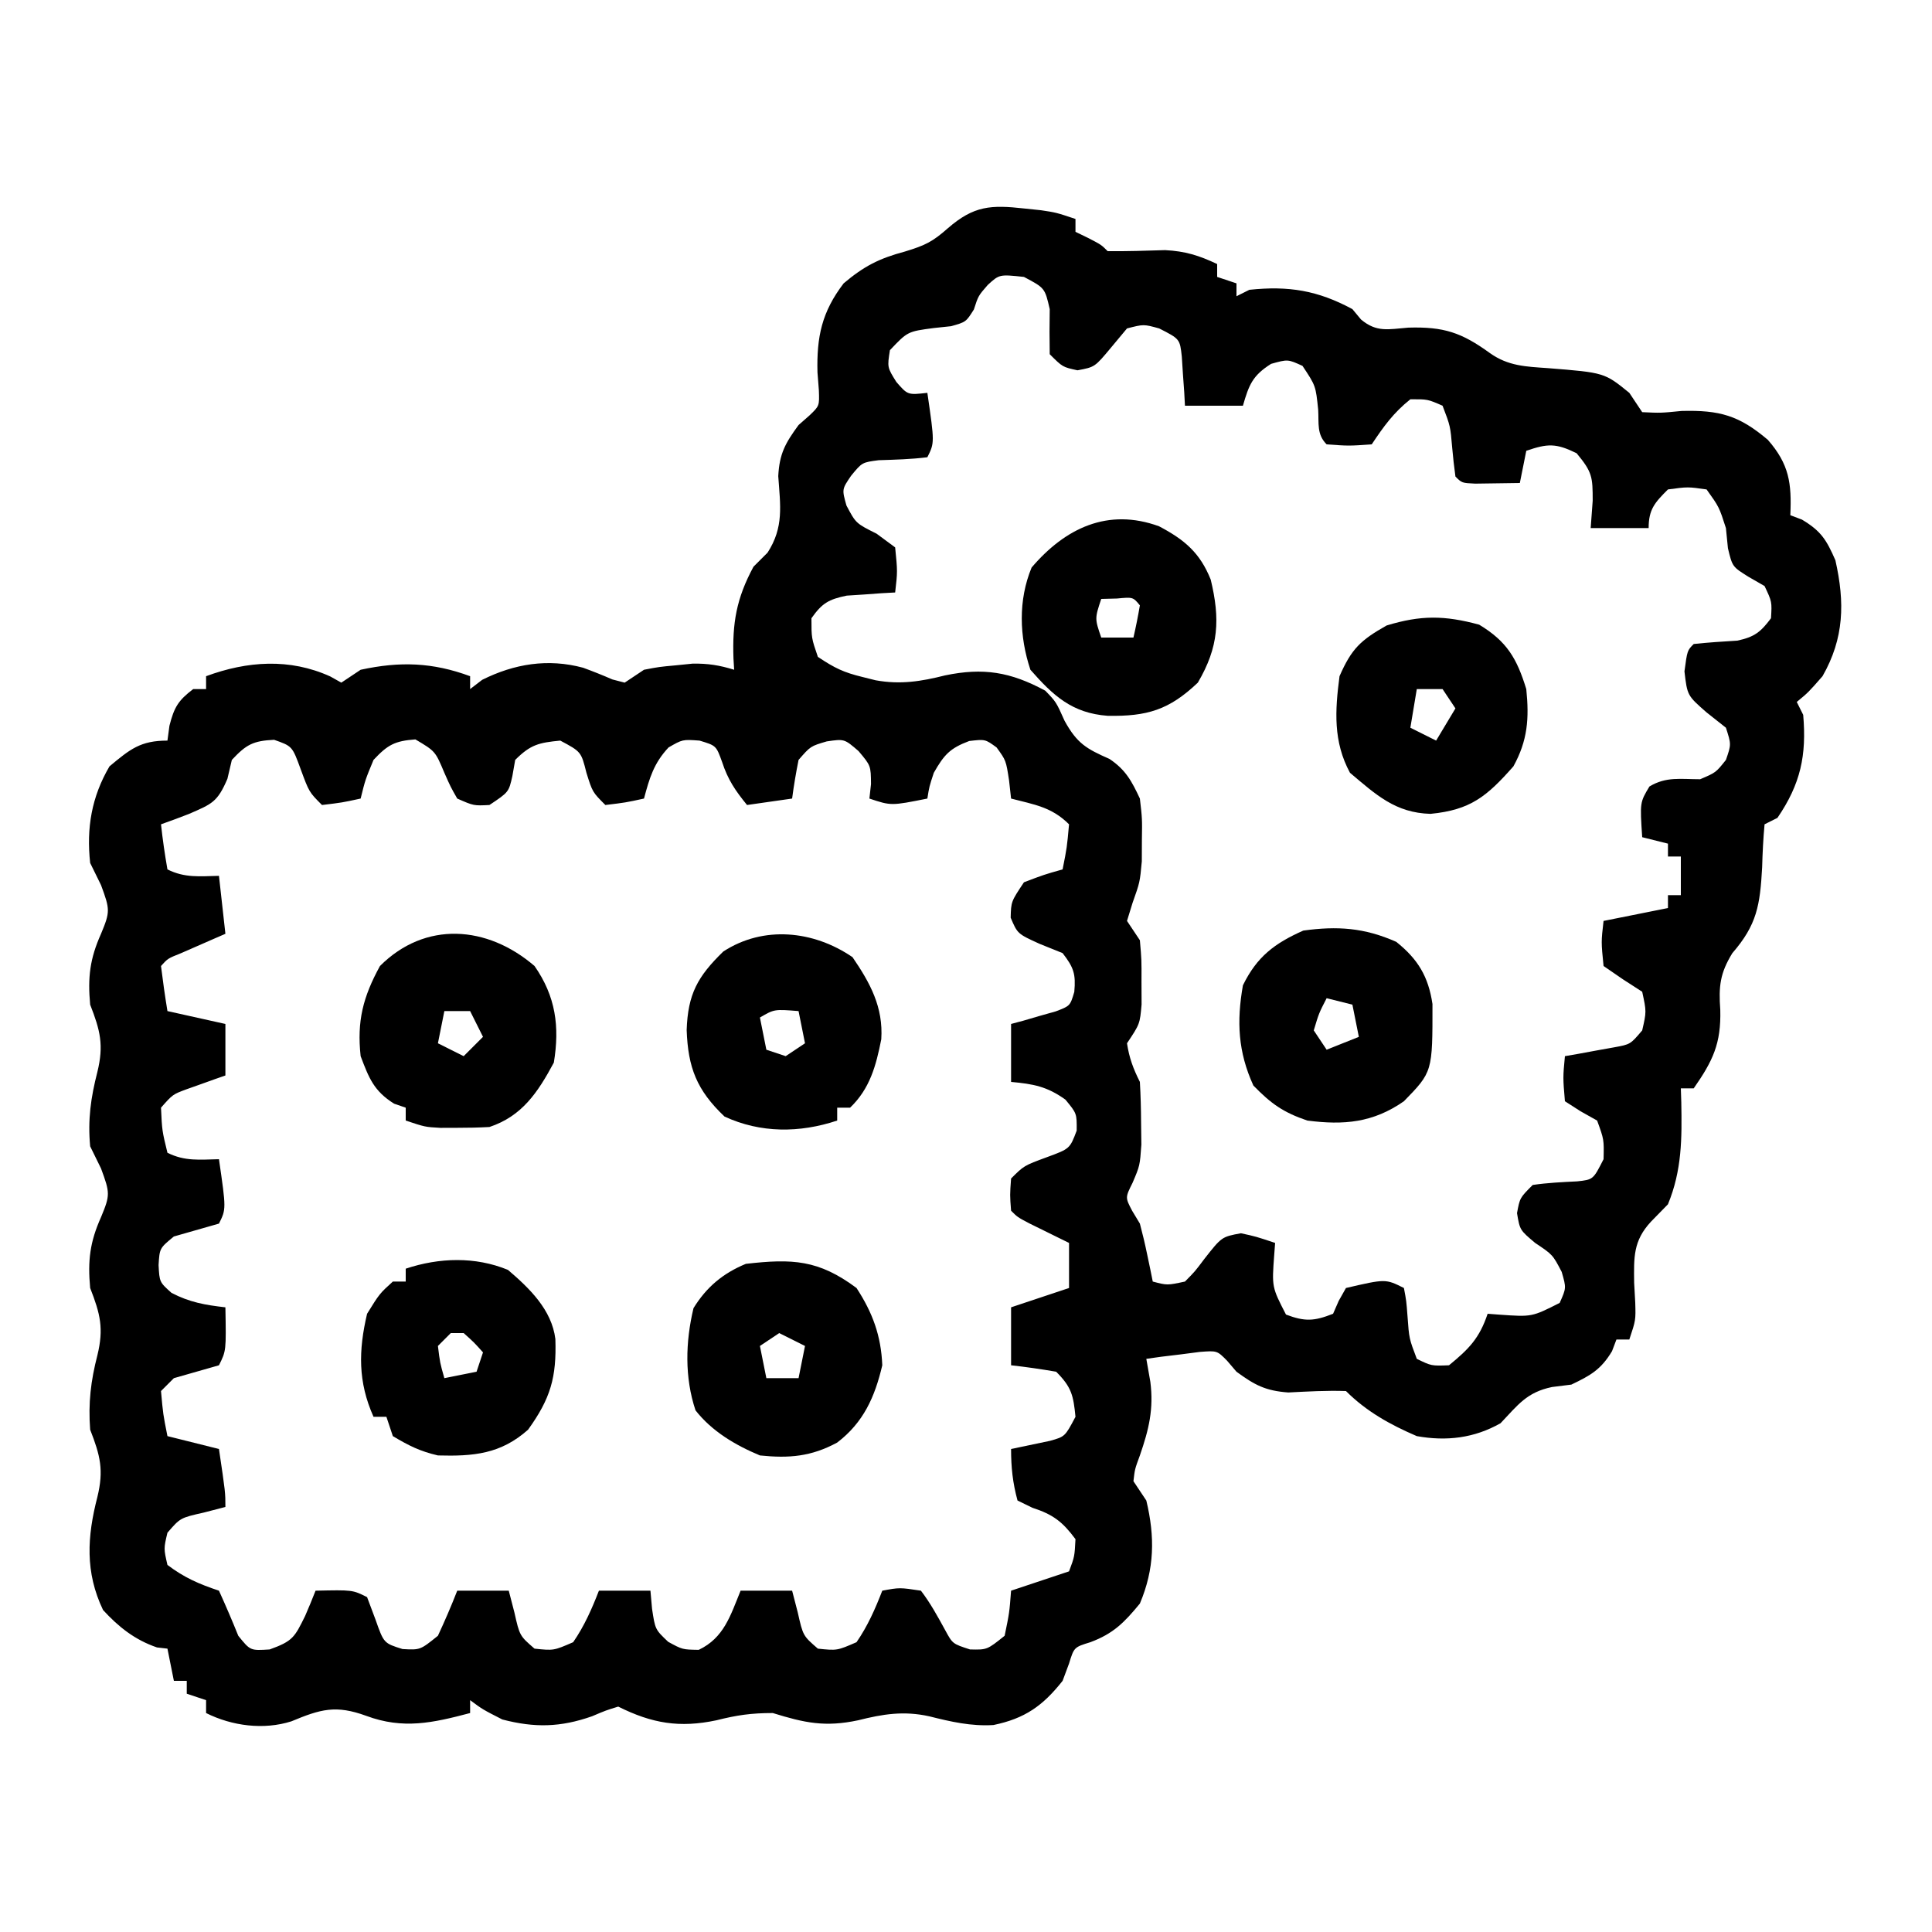 <?xml version="1.0" encoding="UTF-8"?>
<svg version="1.1" xmlns="http://www.w3.org/2000/svg" width="300" height="300">
<path d="M0 0 C0.857 0.09 1.714 0.18 2.598 0.273 C4.938 0.625 4.938 0.625 7.938 1.625 C7.938 2.285 7.938 2.945 7.938 3.625 C8.577 3.934 9.216 4.244 9.875 4.562 C11.938 5.625 11.938 5.625 12.938 6.625 C15.916 6.657 18.882 6.557 21.859 6.465 C24.995 6.628 27.117 7.293 29.938 8.625 C29.938 9.285 29.938 9.945 29.938 10.625 C30.927 10.955 31.918 11.285 32.938 11.625 C32.938 12.285 32.938 12.945 32.938 13.625 C33.597 13.295 34.258 12.965 34.938 12.625 C41.029 11.98 45.56 12.721 50.938 15.625 C51.38 16.157 51.822 16.69 52.277 17.238 C54.722 19.28 56.51 18.747 59.625 18.5 C65.122 18.334 67.895 19.262 72.285 22.449 C75.134 24.477 77.885 24.552 81.289 24.789 C90.078 25.489 90.078 25.489 93.938 28.625 C94.927 30.11 94.927 30.11 95.938 31.625 C98.8 31.76 98.8 31.76 102.062 31.438 C107.962 31.287 110.976 32.129 115.449 35.922 C118.761 39.712 119.164 42.647 118.938 47.625 C119.536 47.852 120.134 48.079 120.75 48.312 C123.719 50.094 124.54 51.431 125.938 54.625 C127.414 61.172 127.312 66.72 123.938 72.625 C121.75 75.125 121.75 75.125 119.938 76.625 C120.267 77.285 120.597 77.945 120.938 78.625 C121.48 84.916 120.537 89.357 116.938 94.625 C116.278 94.955 115.618 95.285 114.938 95.625 C114.731 97.848 114.623 100.081 114.562 102.312 C114.235 108.186 113.759 111.224 109.938 115.625 C108.012 118.755 107.799 120.805 108.062 124.438 C108.202 129.68 106.903 132.362 103.938 136.625 C103.278 136.625 102.618 136.625 101.938 136.625 C101.961 137.338 101.984 138.051 102.008 138.785 C102.114 144.413 102.114 149.339 99.938 154.625 C99.071 155.512 98.205 156.399 97.312 157.312 C94.532 160.304 94.639 162.813 94.688 166.812 C94.744 167.837 94.801 168.862 94.859 169.918 C94.938 172.625 94.938 172.625 93.938 175.625 C93.278 175.625 92.618 175.625 91.938 175.625 C91.597 176.522 91.597 176.522 91.25 177.438 C89.538 180.291 87.929 181.197 84.938 182.625 C83.453 182.811 83.453 182.811 81.938 183 C78.005 183.819 76.665 185.758 73.938 188.625 C69.854 190.943 65.537 191.452 60.938 190.625 C56.819 188.855 53.116 186.803 49.938 183.625 C46.933 183.523 43.982 183.695 40.98 183.848 C37.446 183.589 35.775 182.701 32.938 180.625 C32.457 180.062 31.976 179.498 31.48 178.918 C29.928 177.345 29.928 177.345 27.238 177.551 C25.759 177.742 25.759 177.742 24.25 177.938 C23.256 178.057 22.262 178.177 21.238 178.301 C20.479 178.408 19.72 178.515 18.938 178.625 C19.144 179.801 19.35 180.976 19.562 182.188 C20.102 186.423 19.34 189.572 17.938 193.625 C17.15 195.763 17.15 195.763 16.938 197.625 C17.598 198.615 18.258 199.605 18.938 200.625 C20.292 206.26 20.219 211.232 17.938 216.625 C15.52 219.565 13.827 221.294 10.25 222.625 C7.719 223.406 7.719 223.406 6.938 225.938 C6.607 226.824 6.277 227.711 5.938 228.625 C2.872 232.502 0.094 234.474 -4.809 235.488 C-8.278 235.699 -11.413 234.976 -14.766 234.133 C-18.731 233.256 -21.965 233.782 -25.812 234.75 C-30.93 235.837 -34.109 235.162 -39.062 233.625 C-42.422 233.625 -44.631 233.95 -47.812 234.75 C-53.512 235.956 -57.798 235.257 -63.062 232.625 C-64.991 233.218 -64.991 233.218 -67.125 234.125 C-72.034 235.848 -76.032 235.939 -81.062 234.625 C-84.125 233.062 -84.125 233.062 -86.062 231.625 C-86.062 232.285 -86.062 232.945 -86.062 233.625 C-91.855 235.156 -96.452 236.191 -102.188 234.062 C-106.926 232.333 -109.268 233.019 -113.82 234.914 C-118.127 236.28 -123.038 235.637 -127.062 233.625 C-127.062 232.965 -127.062 232.305 -127.062 231.625 C-128.053 231.295 -129.042 230.965 -130.062 230.625 C-130.062 229.965 -130.062 229.305 -130.062 228.625 C-130.722 228.625 -131.382 228.625 -132.062 228.625 C-132.393 226.975 -132.722 225.325 -133.062 223.625 C-133.599 223.563 -134.135 223.501 -134.688 223.438 C-138.119 222.263 -140.641 220.267 -143.062 217.625 C-145.87 211.754 -145.531 206.229 -143.938 200.062 C-142.926 195.91 -143.492 193.639 -145.062 189.625 C-145.375 185.488 -144.965 182.04 -143.938 178.062 C-142.926 173.91 -143.492 171.639 -145.062 167.625 C-145.457 163.362 -145.097 160.47 -143.375 156.625 C-141.938 153.171 -141.975 152.862 -143.375 149.062 C-144.21 147.361 -144.21 147.361 -145.062 145.625 C-145.447 141.471 -144.961 138.057 -143.938 134.062 C-142.926 129.91 -143.492 127.639 -145.062 123.625 C-145.457 119.362 -145.097 116.47 -143.375 112.625 C-141.938 109.171 -141.975 108.862 -143.375 105.062 C-143.932 103.928 -144.489 102.794 -145.062 101.625 C-145.656 96.18 -144.835 91.359 -142.062 86.625 C-138.857 83.954 -137.257 82.625 -133.062 82.625 C-132.959 81.862 -132.856 81.099 -132.75 80.312 C-132.015 77.441 -131.391 76.395 -129.062 74.625 C-128.403 74.625 -127.743 74.625 -127.062 74.625 C-127.062 73.965 -127.062 73.305 -127.062 72.625 C-120.695 70.272 -114.089 69.793 -107.762 72.672 C-107.201 72.986 -106.64 73.301 -106.062 73.625 C-105.073 72.965 -104.082 72.305 -103.062 71.625 C-96.957 70.302 -91.897 70.469 -86.062 72.625 C-86.062 73.285 -86.062 73.945 -86.062 74.625 C-85.444 74.151 -84.825 73.676 -84.188 73.188 C-79.2 70.694 -73.97 69.843 -68.52 71.309 C-66.987 71.871 -65.468 72.475 -63.973 73.129 C-63.342 73.293 -62.712 73.456 -62.062 73.625 C-61.072 72.965 -60.083 72.305 -59.062 71.625 C-56.723 71.176 -56.723 71.176 -54.125 70.938 C-53.27 70.851 -52.416 70.765 -51.535 70.676 C-49.153 70.627 -47.327 70.926 -45.062 71.625 C-45.115 70.772 -45.115 70.772 -45.168 69.902 C-45.361 64.394 -44.733 60.584 -42.062 55.625 C-40.98 54.542 -40.98 54.542 -39.875 53.438 C-37.323 49.477 -37.892 46.167 -38.215 41.562 C-38.033 38.058 -37.118 36.435 -35.062 33.625 C-34.504 33.134 -33.946 32.643 -33.371 32.137 C-31.819 30.652 -31.819 30.652 -31.91 28.207 C-31.981 27.293 -32.052 26.379 -32.125 25.438 C-32.264 19.914 -31.444 16.054 -28.062 11.625 C-24.902 8.956 -22.555 7.757 -18.562 6.688 C-15.357 5.714 -14.257 5.162 -11.875 3.062 C-7.838 -0.437 -5.205 -0.581 0 0 Z M-5.688 11.875 C-7.157 13.565 -7.157 13.565 -7.836 15.676 C-9.062 17.625 -9.062 17.625 -11.375 18.277 C-12.705 18.418 -12.705 18.418 -14.062 18.562 C-18.127 19.1 -18.127 19.1 -20.875 22 C-21.294 24.667 -21.294 24.667 -19.875 26.938 C-18.109 28.966 -18.109 28.966 -15.062 28.625 C-13.938 36.375 -13.938 36.375 -15.062 38.625 C-17.584 38.941 -20.078 39.005 -22.617 39.086 C-25.2 39.422 -25.2 39.422 -26.91 41.508 C-28.334 43.601 -28.334 43.601 -27.625 46.125 C-26.162 48.887 -26.162 48.887 -22.938 50.5 C-21.514 51.552 -21.514 51.552 -20.062 52.625 C-19.688 56.375 -19.688 56.375 -20.062 59.625 C-21.093 59.681 -21.093 59.681 -22.145 59.738 C-23.046 59.804 -23.947 59.87 -24.875 59.938 C-25.768 59.996 -26.662 60.054 -27.582 60.113 C-30.406 60.696 -31.407 61.288 -33.062 63.625 C-33.062 66.708 -33.062 66.708 -32.062 69.625 C-29.448 71.368 -28.057 72.041 -25.125 72.75 C-24.456 72.918 -23.787 73.085 -23.098 73.258 C-19.23 73.956 -16.042 73.438 -12.312 72.5 C-6.376 71.265 -2.159 71.951 3.25 74.875 C4.938 76.625 4.938 76.625 6.25 79.562 C8.192 83.086 9.654 83.901 13.219 85.473 C15.728 87.155 16.663 88.899 17.938 91.625 C18.301 94.746 18.301 94.746 18.25 98.062 C18.246 99.154 18.242 100.246 18.238 101.371 C17.938 104.625 17.938 104.625 16.793 107.848 C16.37 109.222 16.37 109.222 15.938 110.625 C16.927 112.11 16.927 112.11 17.938 113.625 C18.203 116.656 18.203 116.656 18.188 120.125 C18.195 121.842 18.195 121.842 18.203 123.594 C17.938 126.625 17.938 126.625 15.938 129.625 C16.284 131.909 16.905 133.559 17.938 135.625 C18.061 137.726 18.113 139.832 18.125 141.938 C18.139 143.068 18.153 144.199 18.168 145.363 C17.938 148.625 17.938 148.625 16.801 151.293 C15.658 153.579 15.658 153.579 16.742 155.641 C17.334 156.623 17.334 156.623 17.938 157.625 C18.359 159.197 18.734 160.781 19.062 162.375 C19.314 163.574 19.314 163.574 19.57 164.797 C19.752 165.702 19.752 165.702 19.938 166.625 C22.18 167.215 22.18 167.215 24.938 166.625 C26.492 165.054 26.492 165.054 27.938 163.125 C30.639 159.681 30.639 159.681 33.625 159.125 C35.938 159.625 35.938 159.625 38.938 160.625 C38.891 161.24 38.845 161.855 38.797 162.488 C38.429 167.485 38.429 167.485 40.625 171.75 C43.577 172.867 45.006 172.782 47.938 171.625 C48.226 170.965 48.515 170.305 48.812 169.625 C49.369 168.635 49.369 168.635 49.938 167.625 C56.084 166.198 56.084 166.198 58.938 167.625 C59.316 169.621 59.316 169.621 59.5 172.062 C59.744 175.471 59.744 175.471 60.938 178.625 C63.205 179.73 63.205 179.73 65.938 179.625 C69.024 177.1 70.67 175.426 71.938 171.625 C72.552 171.671 73.167 171.718 73.801 171.766 C78.816 172.12 78.816 172.12 83.125 169.938 C84.158 167.625 84.158 167.625 83.438 165.125 C82.041 162.448 82.041 162.448 79.312 160.625 C76.938 158.625 76.938 158.625 76.5 156 C76.938 153.625 76.938 153.625 78.938 151.625 C81.243 151.285 83.517 151.183 85.844 151.066 C88.328 150.798 88.328 150.798 89.938 147.625 C90.013 144.579 90.013 144.579 88.938 141.625 C88.092 141.151 87.246 140.676 86.375 140.188 C85.571 139.672 84.766 139.156 83.938 138.625 C83.625 134.938 83.625 134.938 83.938 131.625 C84.636 131.504 85.335 131.383 86.055 131.258 C86.965 131.09 87.875 130.923 88.812 130.75 C89.717 130.588 90.622 130.425 91.555 130.258 C94.103 129.795 94.103 129.795 95.938 127.625 C96.605 124.711 96.605 124.711 95.938 121.625 C94.948 120.986 93.957 120.346 92.938 119.688 C91.948 119.007 90.957 118.326 89.938 117.625 C89.562 113.875 89.562 113.875 89.938 110.625 C94.888 109.635 94.888 109.635 99.938 108.625 C99.938 107.965 99.938 107.305 99.938 106.625 C100.597 106.625 101.257 106.625 101.938 106.625 C101.938 104.645 101.938 102.665 101.938 100.625 C101.278 100.625 100.618 100.625 99.938 100.625 C99.938 99.965 99.938 99.305 99.938 98.625 C98.618 98.295 97.297 97.965 95.938 97.625 C95.578 92.225 95.578 92.225 97.062 89.75 C99.683 88.177 101.916 88.625 104.938 88.625 C107.38 87.586 107.38 87.586 108.938 85.625 C109.772 83.213 109.772 83.213 108.938 80.625 C107.948 79.841 106.957 79.058 105.938 78.25 C102.938 75.625 102.938 75.625 102.5 71.875 C102.938 68.625 102.938 68.625 103.938 67.625 C106.193 67.382 108.447 67.242 110.711 67.102 C113.367 66.533 114.322 65.782 115.938 63.625 C116.092 61.063 116.092 61.063 114.938 58.625 C114.112 58.151 113.287 57.676 112.438 57.188 C109.938 55.625 109.938 55.625 109.25 52.75 C109.147 51.719 109.044 50.688 108.938 49.625 C107.887 46.355 107.887 46.355 105.938 43.625 C103.022 43.208 103.022 43.208 99.938 43.625 C97.897 45.665 96.938 46.708 96.938 49.625 C93.968 49.625 90.998 49.625 87.938 49.625 C88.041 48.222 88.144 46.82 88.25 45.375 C88.25 41.7 88.201 40.942 85.75 38 C82.537 36.429 81.265 36.484 77.938 37.625 C77.442 40.1 77.442 40.1 76.938 42.625 C75.458 42.652 73.979 42.671 72.5 42.688 C71.676 42.699 70.853 42.711 70.004 42.723 C67.938 42.625 67.938 42.625 66.938 41.625 C66.73 40.151 66.57 38.67 66.438 37.188 C66.146 33.78 66.146 33.78 64.938 30.625 C62.617 29.61 62.617 29.61 59.938 29.625 C57.315 31.723 55.805 33.823 53.938 36.625 C50.375 36.875 50.375 36.875 46.938 36.625 C45.383 35.071 45.747 33.402 45.625 31.25 C45.244 27.531 45.244 27.531 43.188 24.438 C40.91 23.399 40.91 23.399 38.312 24.125 C35.418 25.953 34.873 27.392 33.938 30.625 C30.968 30.625 27.997 30.625 24.938 30.625 C24.881 29.577 24.881 29.577 24.824 28.508 C24.758 27.598 24.693 26.688 24.625 25.75 C24.567 24.845 24.509 23.94 24.449 23.008 C24.149 20.263 24.149 20.263 20.938 18.625 C18.524 17.958 18.524 17.958 15.938 18.625 C15.113 19.615 14.287 20.605 13.438 21.625 C10.938 24.625 10.938 24.625 8.25 25.125 C5.938 24.625 5.938 24.625 3.938 22.625 C3.895 20.292 3.897 17.958 3.938 15.625 C3.186 12.347 3.186 12.347 -0.062 10.625 C-3.876 10.219 -3.876 10.219 -5.688 11.875 Z M-123.062 85.625 C-123.289 86.594 -123.516 87.564 -123.75 88.562 C-125.313 92.211 -126.168 92.457 -129.688 94 C-131.138 94.563 -132.594 95.111 -134.062 95.625 C-133.807 97.968 -133.47 100.303 -133.062 102.625 C-130.354 103.979 -128.053 103.69 -125.062 103.625 C-124.733 106.595 -124.403 109.565 -124.062 112.625 C-125.02 113.041 -125.02 113.041 -125.996 113.465 C-126.822 113.827 -127.649 114.189 -128.5 114.562 C-129.736 115.102 -129.736 115.102 -130.996 115.652 C-133.007 116.456 -133.007 116.456 -134.062 117.625 C-133.775 119.964 -133.443 122.299 -133.062 124.625 C-130.093 125.285 -127.123 125.945 -124.062 126.625 C-124.062 129.265 -124.062 131.905 -124.062 134.625 C-124.894 134.915 -124.894 134.915 -125.742 135.211 C-126.829 135.602 -126.829 135.602 -127.938 136 C-128.657 136.255 -129.376 136.51 -130.117 136.773 C-132.244 137.564 -132.244 137.564 -134.062 139.625 C-133.898 143.191 -133.898 143.191 -133.062 146.625 C-130.354 147.979 -128.053 147.69 -125.062 147.625 C-123.938 155.375 -123.938 155.375 -125.062 157.625 C-127.393 158.303 -129.726 158.969 -132.062 159.625 C-134.281 161.45 -134.281 161.45 -134.438 164.062 C-134.299 166.703 -134.299 166.703 -132.438 168.375 C-129.646 169.844 -127.182 170.271 -124.062 170.625 C-123.938 177.375 -123.938 177.375 -125.062 179.625 C-127.393 180.303 -129.726 180.969 -132.062 181.625 C-133.053 182.615 -133.053 182.615 -134.062 183.625 C-133.739 187.222 -133.739 187.222 -133.062 190.625 C-130.423 191.285 -127.782 191.945 -125.062 192.625 C-124.062 199.375 -124.062 199.375 -124.062 201.625 C-125.176 201.914 -126.29 202.202 -127.438 202.5 C-131.065 203.317 -131.065 203.317 -133.062 205.625 C-133.646 208.082 -133.646 208.082 -133.062 210.625 C-130.453 212.6 -128.165 213.591 -125.062 214.625 C-124.012 216.936 -123.012 219.271 -122.062 221.625 C-120.194 223.944 -120.194 223.944 -117.188 223.75 C-113.576 222.45 -113.321 221.858 -111.688 218.562 C-111.124 217.259 -110.575 215.949 -110.062 214.625 C-104.312 214.5 -104.312 214.5 -102.062 215.625 C-101.629 216.78 -101.196 217.935 -100.75 219.125 C-99.462 222.78 -99.462 222.78 -96.562 223.688 C-93.809 223.841 -93.809 223.841 -91.062 221.625 C-89.991 219.324 -88.983 216.991 -88.062 214.625 C-85.422 214.625 -82.782 214.625 -80.062 214.625 C-79.774 215.739 -79.485 216.852 -79.188 218 C-78.37 221.628 -78.37 221.628 -76.062 223.625 C-73.086 223.937 -73.086 223.937 -70.062 222.625 C-68.328 220.113 -67.162 217.466 -66.062 214.625 C-63.422 214.625 -60.782 214.625 -58.062 214.625 C-57.98 215.553 -57.898 216.481 -57.812 217.438 C-57.329 220.644 -57.329 220.644 -55.312 222.562 C-53.098 223.772 -53.098 223.772 -50.562 223.812 C-46.653 221.955 -45.643 218.502 -44.062 214.625 C-41.422 214.625 -38.782 214.625 -36.062 214.625 C-35.774 215.739 -35.485 216.852 -35.188 218 C-34.37 221.628 -34.37 221.628 -32.062 223.625 C-29.086 223.937 -29.086 223.937 -26.062 222.625 C-24.328 220.113 -23.162 217.466 -22.062 214.625 C-19.375 214.125 -19.375 214.125 -16.062 214.625 C-14.571 216.575 -13.468 218.62 -12.285 220.77 C-11.141 222.877 -11.141 222.877 -8.438 223.75 C-5.792 223.813 -5.792 223.813 -3.062 221.625 C-2.326 218.057 -2.326 218.057 -2.062 214.625 C0.907 213.635 3.877 212.645 6.938 211.625 C7.797 209.332 7.797 209.332 7.938 206.625 C5.922 203.912 4.471 202.799 1.25 201.75 C0.105 201.193 0.105 201.193 -1.062 200.625 C-1.813 197.853 -2.062 195.483 -2.062 192.625 C-0.044 192.202 1.974 191.779 3.992 191.355 C6.308 190.702 6.308 190.702 7.938 187.625 C7.613 184.303 7.33 183.017 4.938 180.625 C2.615 180.225 0.28 179.885 -2.062 179.625 C-2.062 176.655 -2.062 173.685 -2.062 170.625 C0.907 169.635 3.877 168.645 6.938 167.625 C6.938 165.315 6.938 163.005 6.938 160.625 C6.372 160.348 5.806 160.071 5.223 159.785 C4.489 159.423 3.756 159.061 3 158.688 C2.269 158.328 1.538 157.968 0.785 157.598 C-1.062 156.625 -1.062 156.625 -2.062 155.625 C-2.25 153.188 -2.25 153.188 -2.062 150.625 C-0.062 148.625 -0.062 148.625 3.5 147.312 C7.064 146 7.064 146 8.125 143.188 C8.148 140.521 8.148 140.521 6.375 138.375 C3.523 136.328 1.4 135.94 -2.062 135.625 C-2.062 132.655 -2.062 129.685 -2.062 126.625 C-1.424 126.455 -0.786 126.285 -0.129 126.109 C0.697 125.867 1.524 125.625 2.375 125.375 C3.199 125.143 4.022 124.911 4.871 124.672 C7.109 123.821 7.109 123.821 7.754 121.645 C8.007 118.857 7.663 117.854 5.938 115.625 C4.762 115.151 3.586 114.676 2.375 114.188 C-1.062 112.625 -1.062 112.625 -2.125 110.125 C-2.062 107.625 -2.062 107.625 -0.062 104.625 C3.062 103.438 3.062 103.438 5.938 102.625 C6.614 99.222 6.614 99.222 6.938 95.625 C4.252 92.939 1.561 92.565 -2.062 91.625 C-2.166 90.697 -2.269 89.769 -2.375 88.812 C-2.849 85.706 -2.849 85.706 -4.312 83.688 C-6.078 82.4 -6.078 82.4 -8.562 82.688 C-11.588 83.822 -12.473 84.844 -14.062 87.625 C-14.768 89.772 -14.768 89.772 -15.062 91.625 C-20.688 92.75 -20.688 92.75 -24.062 91.625 C-23.98 90.882 -23.898 90.14 -23.812 89.375 C-23.84 86.517 -23.84 86.517 -25.75 84.25 C-27.95 82.351 -27.95 82.351 -30.688 82.75 C-33.207 83.49 -33.207 83.49 -35.062 85.625 C-35.46 87.613 -35.8 89.614 -36.062 91.625 C-38.373 91.955 -40.682 92.285 -43.062 92.625 C-44.877 90.398 -46.041 88.692 -46.938 85.938 C-47.855 83.405 -47.855 83.405 -50.438 82.625 C-53.074 82.434 -53.074 82.434 -55.25 83.688 C-57.536 86.132 -58.208 88.422 -59.062 91.625 C-61.938 92.25 -61.938 92.25 -65.062 92.625 C-67.062 90.625 -67.062 90.625 -68 87.625 C-68.822 84.353 -68.822 84.353 -72.062 82.625 C-75.385 82.949 -76.67 83.233 -79.062 85.625 C-79.207 86.45 -79.351 87.275 -79.5 88.125 C-80.062 90.625 -80.062 90.625 -83.062 92.625 C-85.5 92.75 -85.5 92.75 -88.062 91.625 C-89.098 89.805 -89.098 89.805 -90.062 87.625 C-91.47 84.27 -91.47 84.27 -94.562 82.438 C-97.771 82.678 -98.863 83.274 -101.062 85.625 C-102.343 88.713 -102.343 88.713 -103.062 91.625 C-105.938 92.25 -105.938 92.25 -109.062 92.625 C-111.062 90.625 -111.062 90.625 -112.375 87.062 C-113.68 83.491 -113.68 83.491 -116.5 82.5 C-119.772 82.66 -120.827 83.235 -123.062 85.625 Z " fill="#000000" transform="translate(159.062,32.375)"/>
<path d="M0 0 C3.972 2.091 6.365 4.126 8.027 8.281 C9.498 14.382 9.296 18.725 6.027 24.281 C1.568 28.517 -1.836 29.542 -7.984 29.43 C-13.487 29.019 -16.42 26.327 -19.973 22.281 C-21.699 17.101 -21.882 11.484 -19.785 6.406 C-14.563 0.283 -7.943 -2.894 0 0 Z M-8.973 11.281 C-9.984 14.33 -9.984 14.33 -8.973 17.281 C-7.323 17.281 -5.673 17.281 -3.973 17.281 C-3.59 15.625 -3.259 13.957 -2.973 12.281 C-4.039 10.985 -4.039 10.985 -6.535 11.219 C-7.34 11.239 -8.144 11.26 -8.973 11.281 Z " fill="#000000" transform="translate(179.973,81.719)"/>
<path d="M0 0 C3.352 2.859 6.799 6.192 7.363 10.73 C7.558 16.689 6.622 19.956 3.125 24.812 C-1.11 28.589 -5.338 28.965 -10.875 28.812 C-13.673 28.158 -15.356 27.313 -17.875 25.812 C-18.205 24.823 -18.535 23.832 -18.875 22.812 C-19.535 22.812 -20.195 22.812 -20.875 22.812 C-23.305 17.38 -23.213 12.516 -21.875 6.812 C-19.938 3.688 -19.938 3.688 -17.875 1.812 C-17.215 1.812 -16.555 1.812 -15.875 1.812 C-15.875 1.153 -15.875 0.492 -15.875 -0.188 C-10.695 -1.914 -5.078 -2.097 0 0 Z M-8.875 9.812 C-9.535 10.473 -10.195 11.133 -10.875 11.812 C-10.555 14.415 -10.555 14.415 -9.875 16.812 C-8.225 16.483 -6.575 16.152 -4.875 15.812 C-4.545 14.822 -4.215 13.832 -3.875 12.812 C-5.25 11.271 -5.25 11.271 -6.875 9.812 C-7.535 9.812 -8.195 9.812 -8.875 9.812 Z " fill="#000000" transform="translate(78.875,197.188)"/>
<path d="M0 0 C3.29 4.715 3.922 9.407 3 15 C0.506 19.644 -1.941 23.314 -7 25 C-8.665 25.093 -10.333 25.13 -12 25.125 C-13.299 25.129 -13.299 25.129 -14.625 25.133 C-17 25 -17 25 -20 24 C-20 23.34 -20 22.68 -20 22 C-20.897 21.691 -20.897 21.691 -21.812 21.375 C-24.937 19.411 -25.707 17.426 -27 14 C-27.594 8.552 -26.625 4.798 -24 0 C-16.966 -7.034 -7.325 -6.303 0 0 Z M-14 7 C-14.33 8.65 -14.66 10.3 -15 12 C-13.02 12.99 -13.02 12.99 -11 14 C-10.01 13.01 -9.02 12.02 -8 11 C-8.66 9.68 -9.32 8.36 -10 7 C-11.32 7 -12.64 7 -14 7 Z " fill="#000000" transform="translate(83,150)"/>
<path d="M0 0 C2.749 4.017 4.796 7.768 4.469 12.754 C3.662 16.835 2.714 20.415 -0.375 23.375 C-1.035 23.375 -1.695 23.375 -2.375 23.375 C-2.375 24.035 -2.375 24.695 -2.375 25.375 C-8.208 27.319 -14.293 27.342 -19.875 24.75 C-24.178 20.662 -25.541 17.168 -25.75 11.312 C-25.557 5.729 -24.059 3.014 -20.062 -0.875 C-13.829 -4.934 -6.062 -4.147 0 0 Z M-14.375 9.375 C-14.045 11.025 -13.715 12.675 -13.375 14.375 C-12.385 14.705 -11.395 15.035 -10.375 15.375 C-9.385 14.715 -8.395 14.055 -7.375 13.375 C-7.705 11.725 -8.035 10.075 -8.375 8.375 C-12.151 8.077 -12.151 8.077 -14.375 9.375 Z " fill="#000000" transform="translate(132.375,148.625)"/>
<path d="M0 0 C2.5 3.833 3.817 7.422 4 12 C2.846 16.919 1.092 20.871 -3 24 C-7.034 26.18 -10.457 26.47 -15 26 C-18.795 24.415 -22.44 22.271 -25 19 C-26.708 13.876 -26.565 8.363 -25.312 3.125 C-23.29 -0.15 -20.751 -2.275 -17.188 -3.75 C-9.954 -4.577 -5.892 -4.39 0 0 Z M-12 7 C-12.99 7.66 -13.98 8.32 -15 9 C-14.67 10.65 -14.34 12.3 -14 14 C-12.35 14 -10.7 14 -9 14 C-8.67 12.35 -8.34 10.7 -8 9 C-9.32 8.34 -10.64 7.68 -12 7 Z " fill="#000000" transform="translate(133,200)"/>
<path d="M0 0 C3.363 2.69 4.982 5.374 5.621 9.652 C5.635 20.186 5.635 20.186 1.188 24.75 C-3.604 28.093 -8.153 28.482 -13.812 27.75 C-17.555 26.479 -19.438 25.135 -22.188 22.312 C-24.571 17.088 -24.802 12.392 -23.812 6.75 C-21.641 2.307 -18.906 0.236 -14.438 -1.75 C-9.165 -2.477 -4.958 -2.204 0 0 Z M-10.812 8.75 C-12.011 11.079 -12.011 11.079 -12.812 13.75 C-11.822 15.235 -11.822 15.235 -10.812 16.75 C-9.162 16.09 -7.513 15.43 -5.812 14.75 C-6.143 13.1 -6.473 11.45 -6.812 9.75 C-8.133 9.42 -9.453 9.09 -10.812 8.75 Z " fill="#000000" transform="translate(216.812,146.25)"/>
<path d="M0 0 C4.315 2.605 5.849 5.242 7.312 10 C7.775 14.549 7.535 17.979 5.312 22 C1.181 26.676 -1.353 28.774 -7.562 29.375 C-13.023 29.223 -16.016 26.407 -20.062 23 C-22.681 18.166 -22.393 13.368 -21.688 8 C-19.813 3.725 -18.421 2.415 -14.375 0.125 C-9.049 -1.5 -5.362 -1.454 0 0 Z M-9.688 10 C-10.018 11.98 -10.348 13.96 -10.688 16 C-8.707 16.99 -8.707 16.99 -6.688 18 C-5.697 16.35 -4.707 14.7 -3.688 13 C-4.348 12.01 -5.008 11.02 -5.688 10 C-7.008 10 -8.328 10 -9.688 10 Z " fill="#000000" transform="translate(229.688,97)"/>
</svg>
